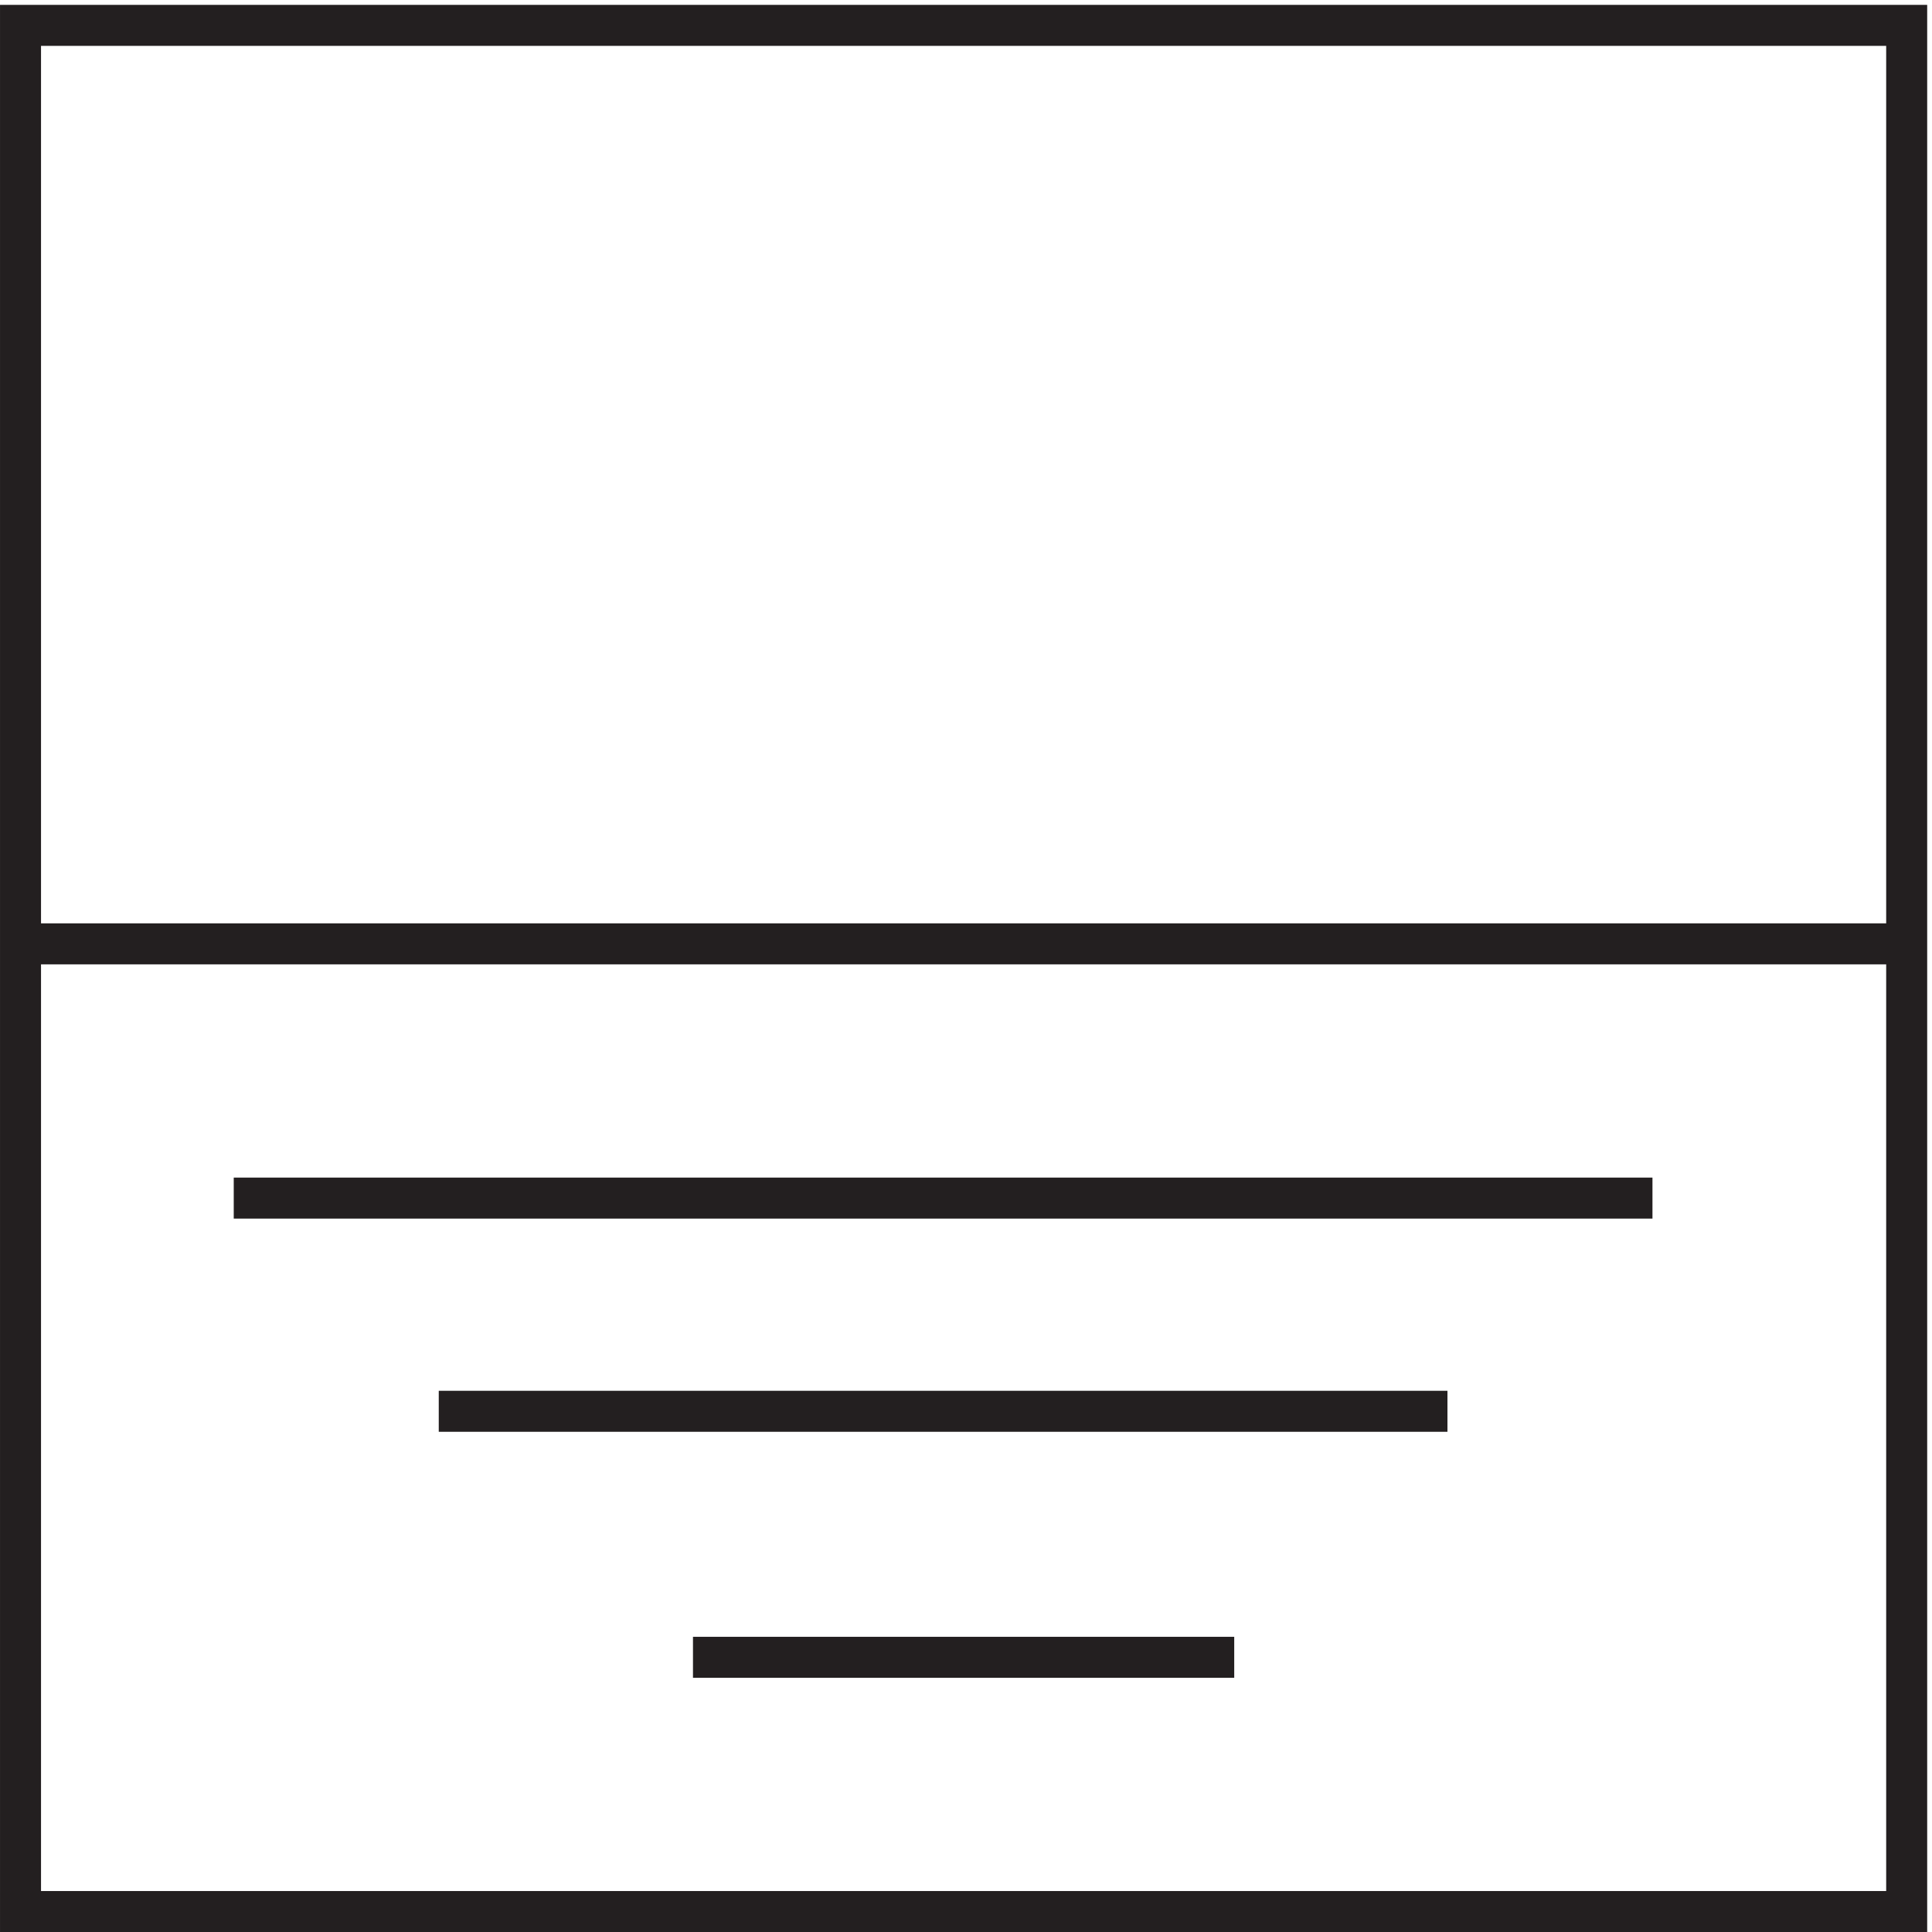 <svg xmlns="http://www.w3.org/2000/svg" xml:space="preserve" width="47" height="47"><path d="M42.332 134.164h259.5m-222-38.996h184.5m-138-45h99m-222 298.5h345v-345h-345Zm0-168h345" style="fill:none;stroke:#231f20;stroke-width:7.5;stroke-linecap:butt;stroke-linejoin:miter;stroke-miterlimit:10;stroke-dasharray:none;stroke-opacity:1" transform="matrix(.133 0 0 -.133 .056 46.99)"/></svg>

